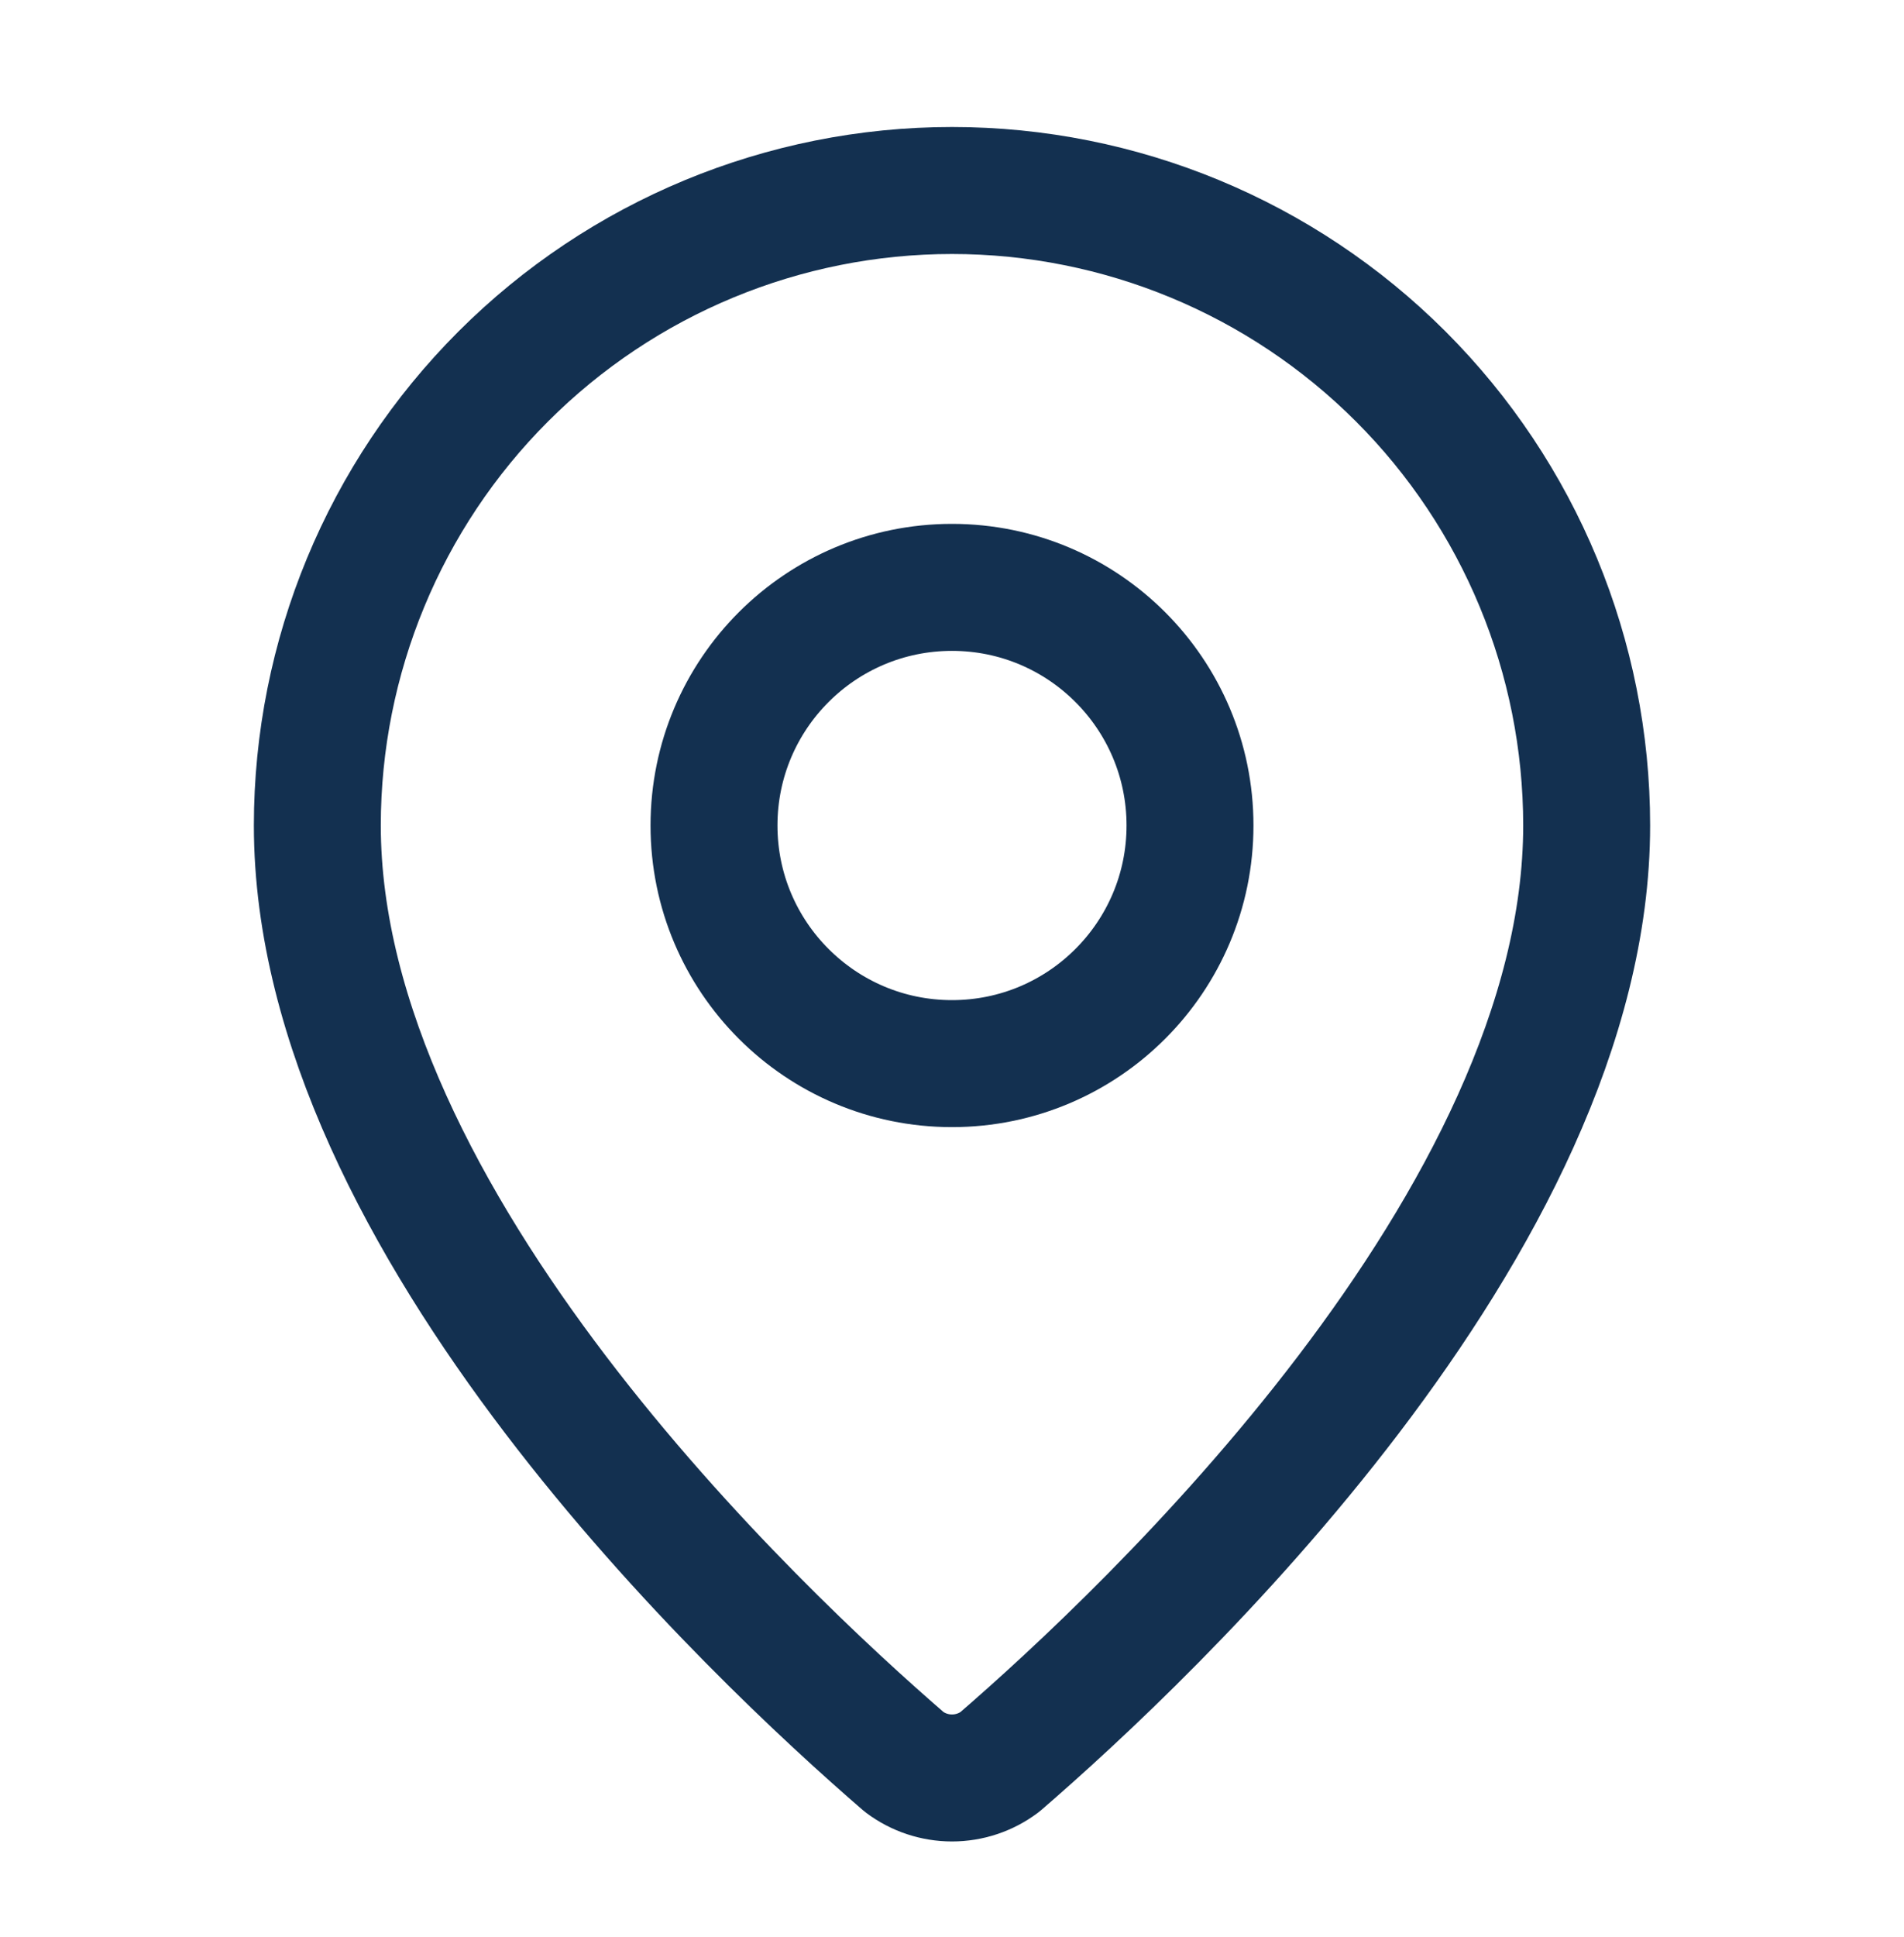 <svg width="60" height="61" viewBox="0 0 60 61" fill="none" xmlns="http://www.w3.org/2000/svg">
<path d="M50 26C50 38.483 36.153 51.483 31.503 55.498C31.069 55.823 30.542 55.999 30 55.999C29.458 55.999 28.931 55.823 28.497 55.498C23.848 51.483 10 38.483 10 26C10 20.696 12.107 15.609 15.858 11.858C19.609 8.107 24.696 6 30 6C35.304 6 40.391 8.107 44.142 11.858C47.893 15.609 50 20.696 50 26Z" stroke="#133050" stroke-width="4" stroke-linecap="round" stroke-linejoin="round"/>
<path d="M30 33.5C34.142 33.5 37.5 30.142 37.5 26C37.5 21.858 34.142 18.5 30 18.5C25.858 18.5 22.5 21.858 22.5 26C22.5 30.142 25.858 33.5 30 33.5Z" stroke="#133050" stroke-width="4" stroke-linecap="round" stroke-linejoin="round"/>
</svg>
